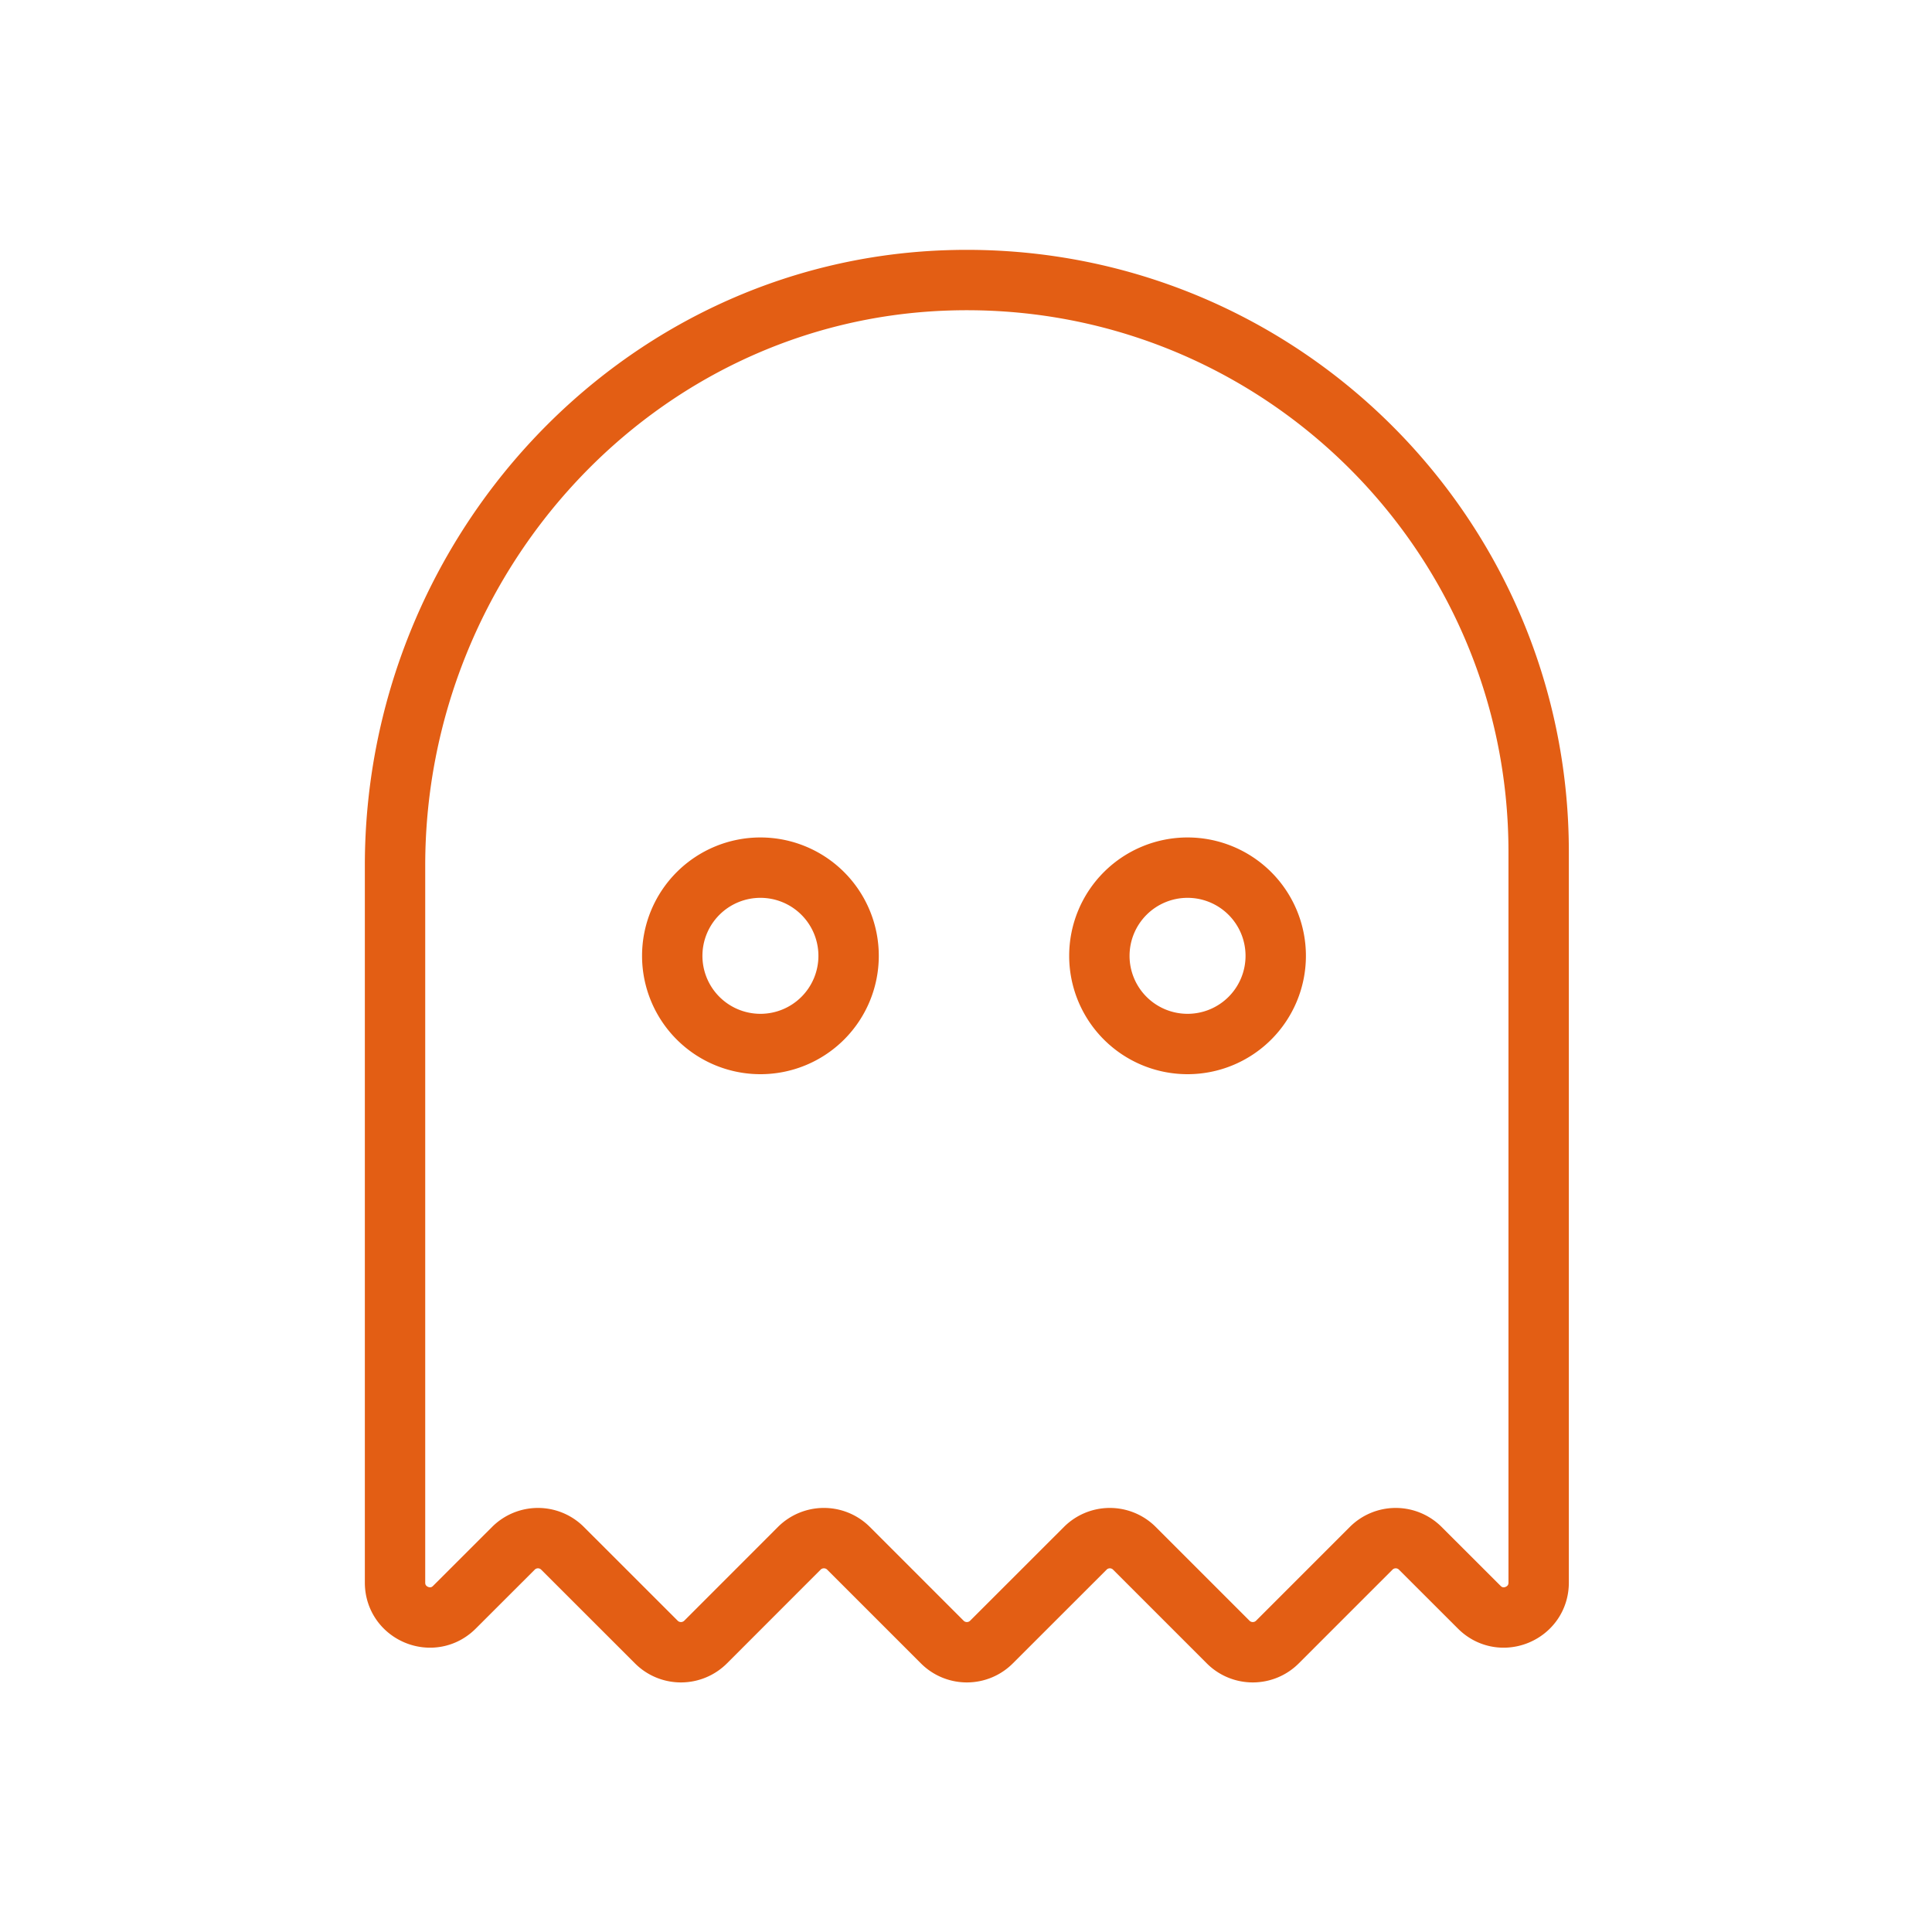<svg width="64" height="64" viewBox="0 0 64 64" xmlns="http://www.w3.org/2000/svg">
    <g fill="none" fill-rule="evenodd">
        <path d="M0 0h64v64H0z"/>
        <g stroke="#E35E14" stroke-linecap="round" stroke-linejoin="round" stroke-width="2">
            <path d="M28.111 31.664a2.92 2.92 0 0 1-2.922 2.92 2.921 2.921 0 1 1 2.922-2.92zM42.26 31.664a2.92 2.92 0 0 1-2.922 2.92 2.921 2.921 0 1 1 2.922-2.92z"/>
            <path d="M31.338 9.289c-10.266.366-18.252 9.114-18.252 19.384v23.752c0 1.028 1.242 1.544 1.968.816l1.952-1.95a1.15 1.15 0 0 1 1.63 0l3.106 3.104c.45.45 1.18.45 1.632 0l3.102-3.104a1.154 1.154 0 0 1 1.634 0l3.104 3.104c.45.45 1.18.45 1.63 0l3.106-3.104a1.15 1.15 0 0 1 1.63 0l3.104 3.104c.45.45 1.182.45 1.632 0l3.104-3.104a1.15 1.15 0 0 1 1.63 0l1.952 1.95c.726.728 1.968.212 1.968-.816V28.221c0-10.692-8.854-19.314-19.632-18.932z"/>
        </g>
    </g>
</svg>

